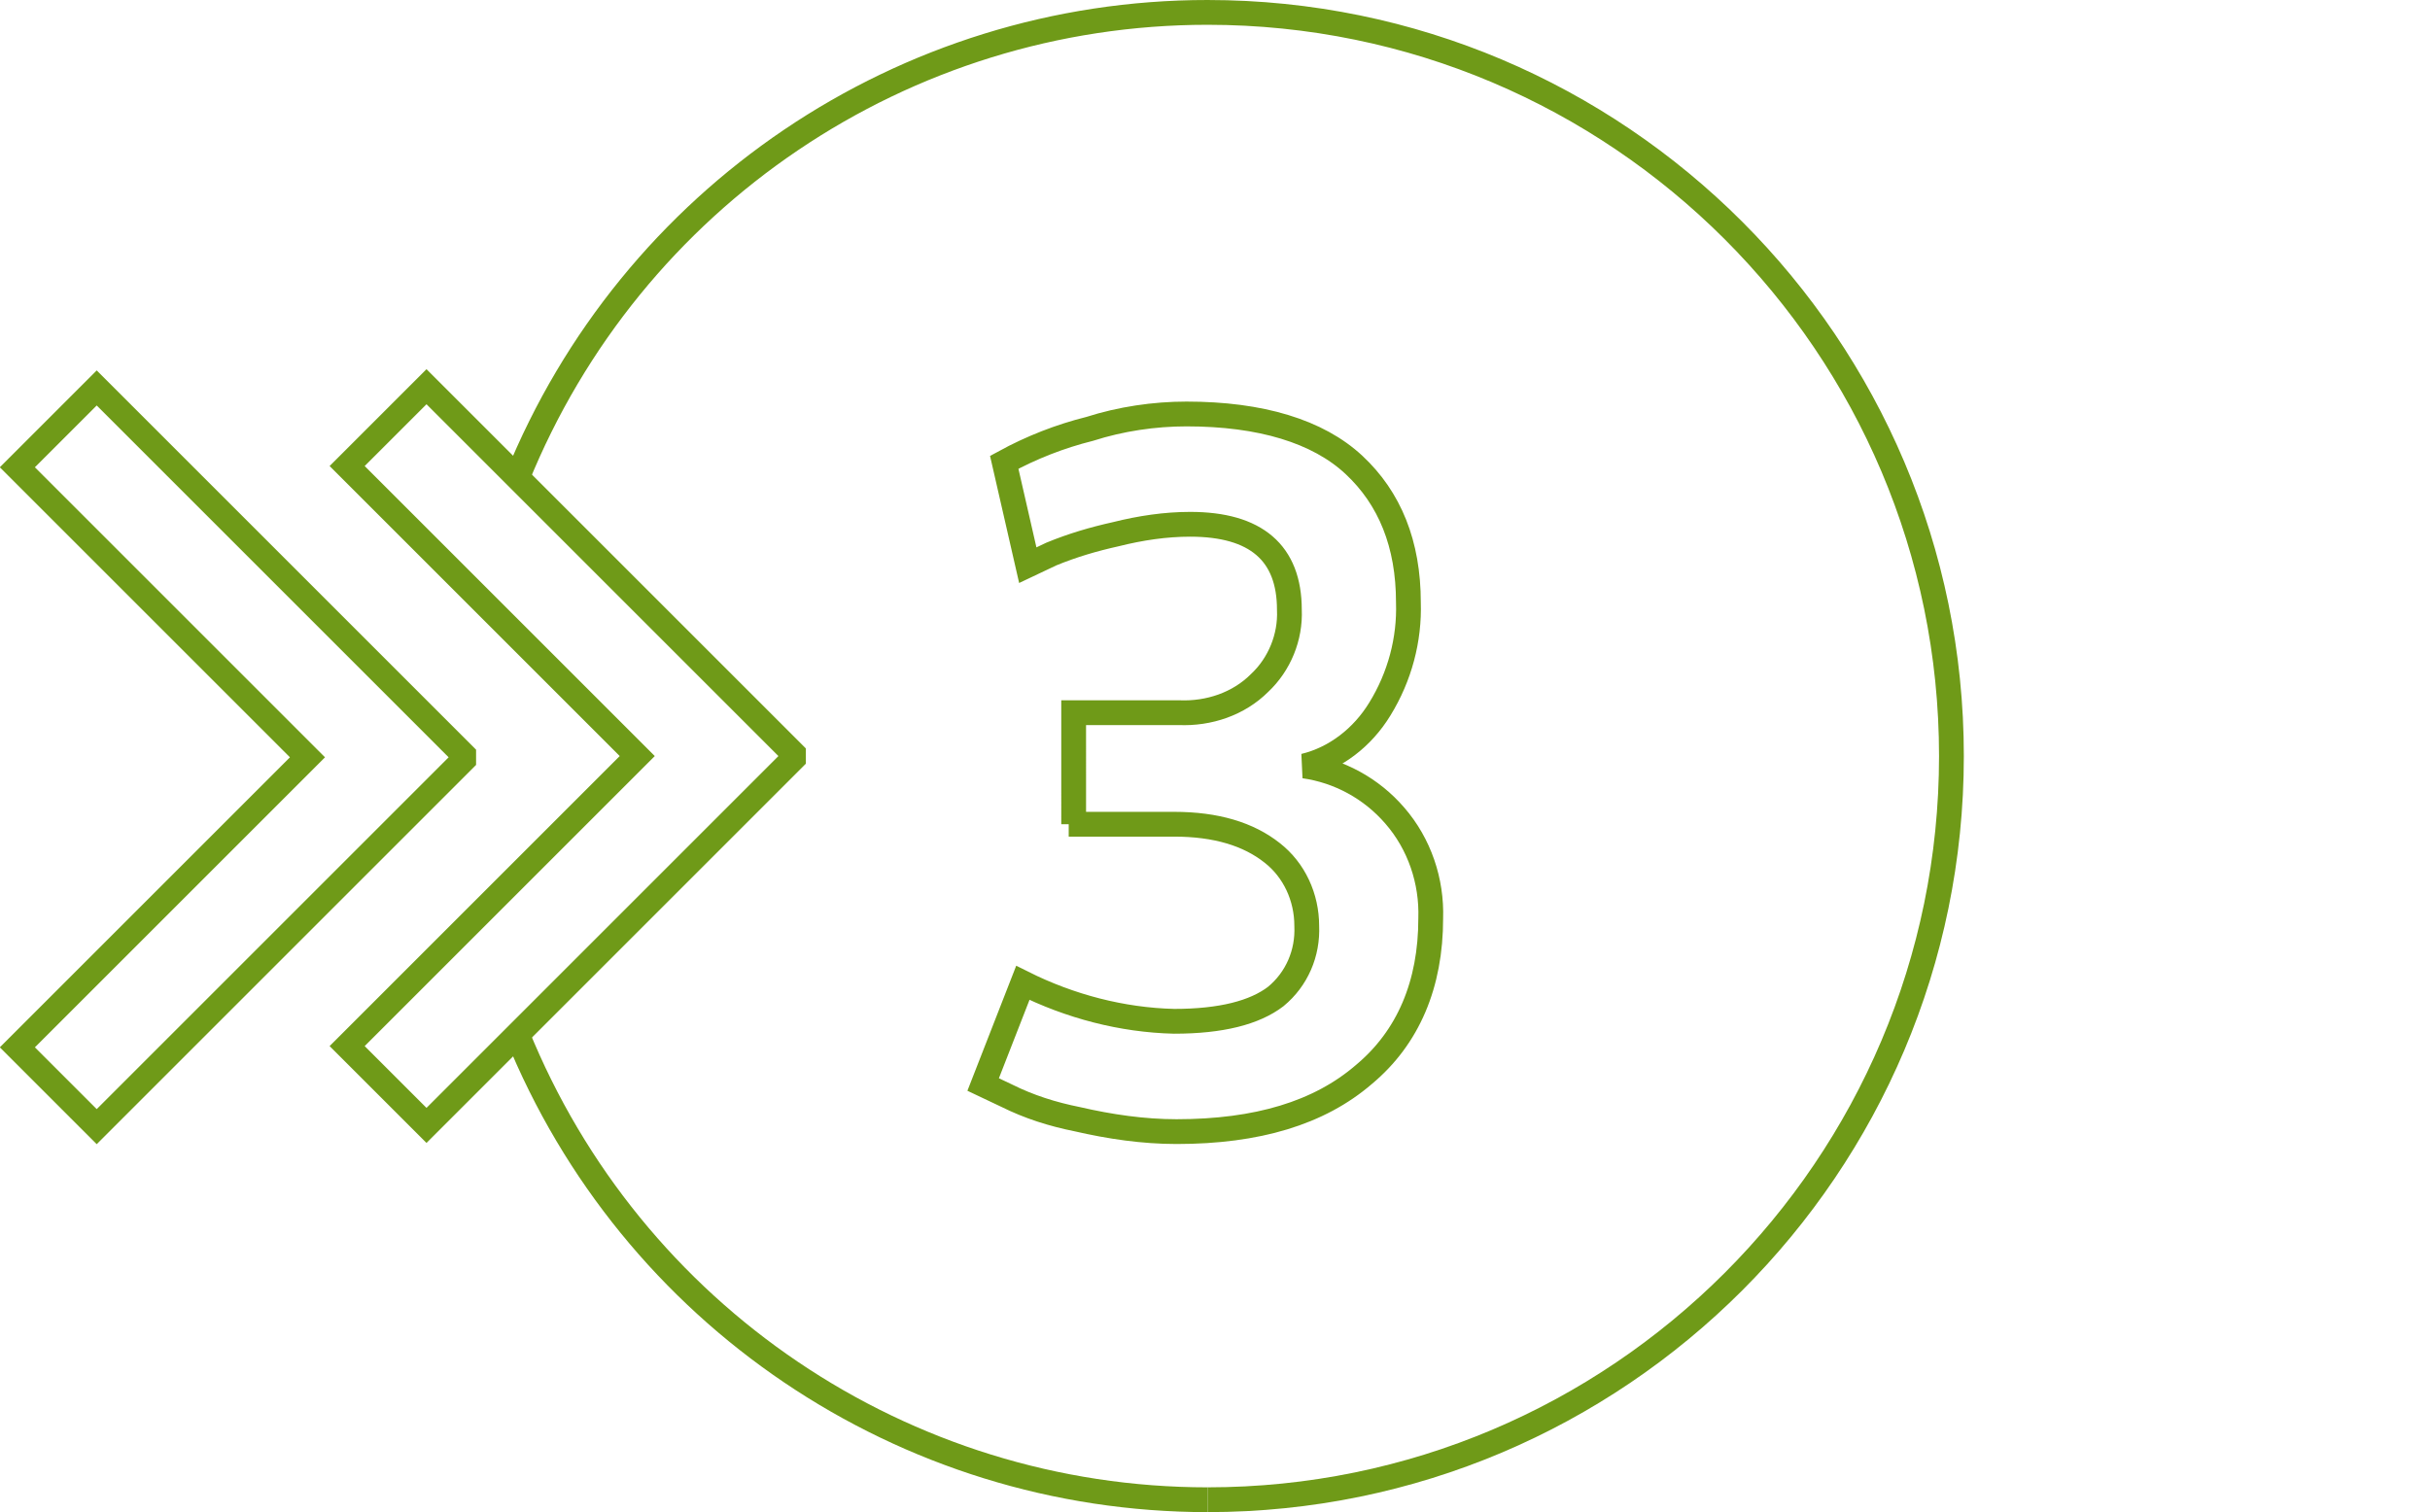 <?xml version="1.0" encoding="UTF-8"?>
<svg xmlns="http://www.w3.org/2000/svg" xmlns:xlink="http://www.w3.org/1999/xlink" version="1.1" id="Ebene_1" x="0px" y="0px" viewBox="0 0 196 122" style="enable-background:new 0 0 196 122;" xml:space="preserve">
<style type="text/css">
	.st0{clip-path:url(#SVGID_00000145742039992885800680000004203892147971440038_);}
	.st1{fill:none;stroke:#6F9A18;stroke-width:2;stroke-miterlimit:10;}
	.st2{fill:none;stroke:#6F9A18;stroke-width:2;}
</style>
<g>
	<defs>
		<rect id="SVGID_1_" y="0" width="158.4" height="122"></rect>
	</defs>
	<clipPath id="SVGID_00000020359452168859051010000003178761538291807137_">
		<use xlink:href="#SVGID_1_" style="overflow:visible;"></use>
	</clipPath>
	<g id="Gruppe_2467" style="clip-path:url(#SVGID_00000020359452168859051010000003178761538291807137_);">
		<path id="Pfad_7179" class="st1" d="M41.7,83.4c9.2,22.7,31.2,37.6,55.7,37.6"></path>
		<path id="Pfad_7180" class="st1" d="M97.4,121c33.1,0,60-26.9,60-60c0-33.1-26.9-60-60-60C72.9,1,50.9,15.9,41.7,38.6"></path>
		<path id="Pfad_7181" class="st1" d="M64,60.8L34.4,31.2L28,37.6L51.4,61L28,84.4l6.4,6.4L64,61.2L64,60.8z"></path>
		<path id="Pfad_7182" class="st1" d="M37.4,60.9L7.8,31.3l-6.4,6.4l23.4,23.4L1.4,84.5l6.4,6.4l29.6-29.6V60.9z"></path>
		<path id="Pfad_7183" class="st2" d="M86.2,66.5h8.5c3.4,0,6,0.8,7.9,2.3c1.8,1.4,2.8,3.6,2.8,5.9c0.1,2.2-0.8,4.3-2.5,5.7    c-1.7,1.3-4.4,2-8.2,2c-4.2-0.1-8.4-1.2-12.2-3.1l-3.2,8.2l1.9,0.9c1.8,0.9,3.7,1.5,5.7,1.9c2.6,0.6,5.3,1,8,1    c6.5,0,11.5-1.5,15.1-4.6c3.6-3,5.4-7.3,5.4-12.6c0.1-3-0.9-6-2.9-8.3c-1.9-2.2-4.5-3.6-7.3-4c2.5-0.6,4.7-2.3,6.1-4.6    c1.6-2.6,2.4-5.6,2.3-8.6c0-4.7-1.5-8.4-4.4-11.1s-7.5-4.1-13.5-4.1c-2.6,0-5.3,0.4-7.8,1.2c-2.4,0.6-4.7,1.5-6.9,2.7l1.9,8.3    l1.9-0.9c1.7-0.7,3.4-1.2,5.2-1.6c2-0.5,4-0.8,6-0.8c5.3,0,8,2.3,8,6.9c0.1,2.2-0.8,4.4-2.4,5.9c-1.7,1.7-4.1,2.5-6.5,2.4h-8.5    V66.5z"></path>
	</g>
</g>
</svg>
